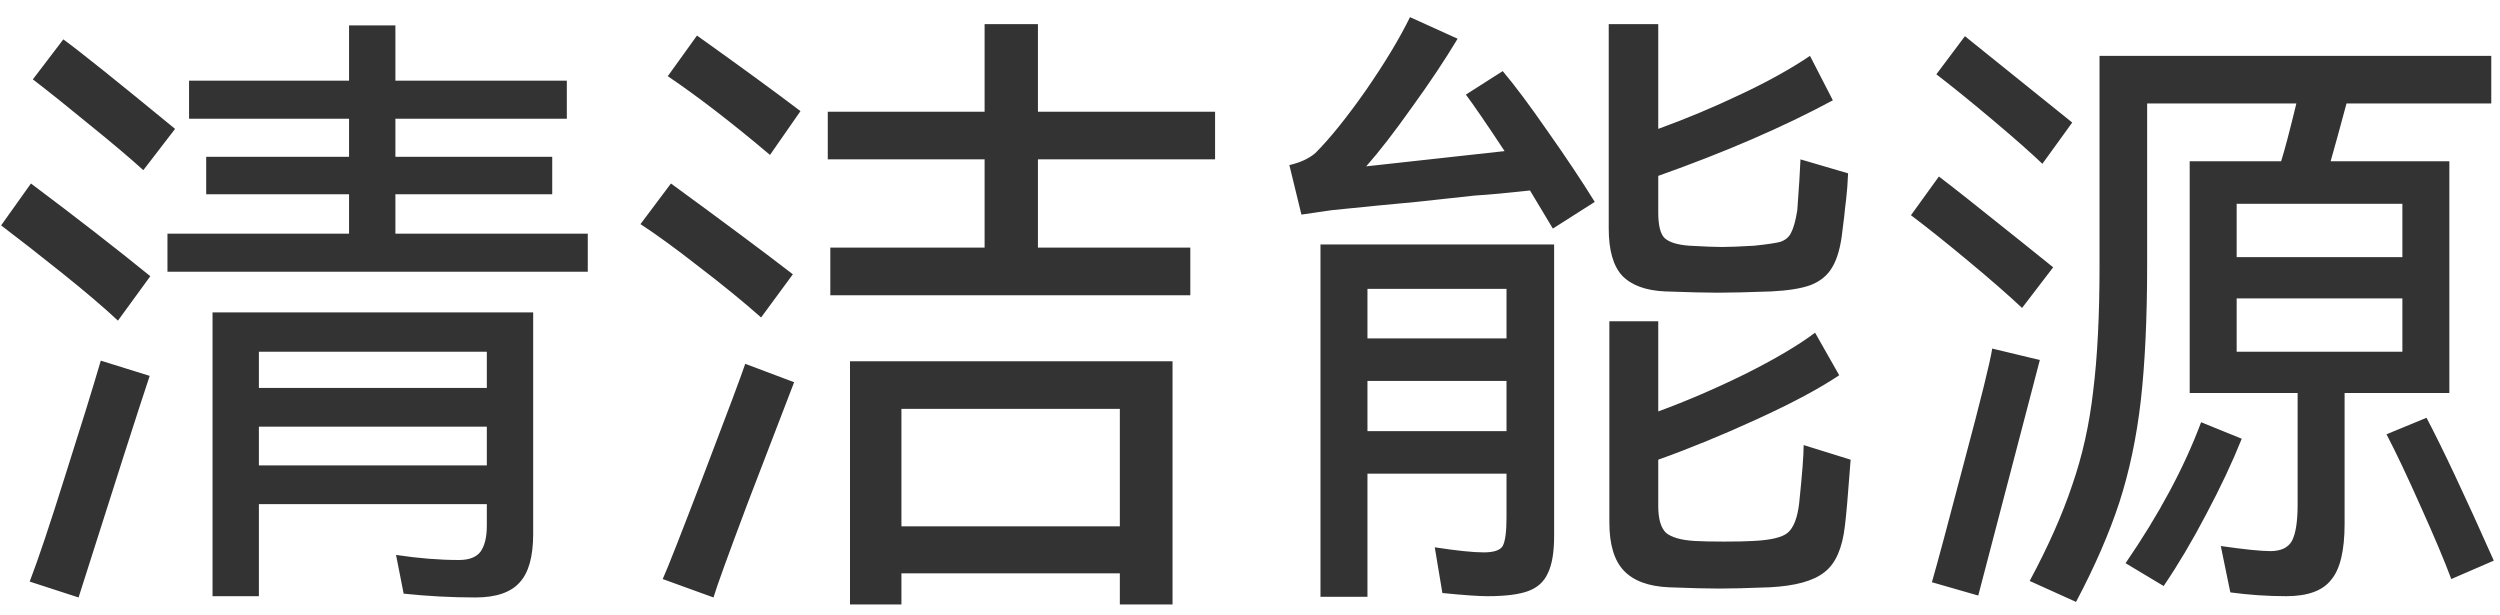 <svg width="126" height="31" viewBox="0 0 126 31" fill="none" xmlns="http://www.w3.org/2000/svg">
<path d="M19.928 9.792V11.776H29.624V13.696H8.44V11.776H17.592V9.792H10.392V7.904H17.592V5.984H9.528V4.064H17.592V1.28H19.928V4.064H28.568V5.984H19.928V7.904H27.832V9.792H19.928ZM7.224 8.576C6.541 7.957 5.645 7.2 4.536 6.304C3.448 5.408 2.488 4.64 1.656 4L3.192 1.984C4.067 2.624 5.944 4.128 8.824 6.496L7.224 8.576ZM1.56 9.248C3.864 10.976 5.869 12.533 7.576 13.92L5.944 16.16C5.24 15.499 4.301 14.699 3.128 13.76C1.955 12.821 0.931 12.021 0.056 11.36L1.56 9.248ZM10.712 30.048V15.744H26.872V26.912C26.872 28.043 26.648 28.853 26.2 29.344C25.752 29.856 25.005 30.112 23.96 30.112C22.765 30.112 21.56 30.048 20.344 29.92L19.96 27.968C21.091 28.139 22.147 28.224 23.128 28.224C23.64 28.224 24.003 28.085 24.216 27.808C24.429 27.509 24.536 27.072 24.536 26.496V25.408H13.048V30.048H10.712ZM24.536 19.552V17.728H13.048V19.552H24.536ZM1.496 29.312C1.923 28.203 2.52 26.421 3.288 23.968C4.077 21.493 4.675 19.563 5.08 18.176L7.544 18.944C6.989 20.608 5.795 24.331 3.96 30.112L1.496 29.312ZM13.048 21.504V23.456H24.536V21.504H13.048ZM61.24 5.632V8.032H52.312V12.48H59.992V14.88H41.848V12.48H49.624V8.032H41.72V5.632H49.624V1.216H52.312V5.632H61.24ZM35.128 1.792C37.283 3.328 39.021 4.597 40.344 5.6L38.808 7.808C36.888 6.187 35.171 4.864 33.656 3.84L35.128 1.792ZM38.36 16C37.443 15.189 36.397 14.336 35.224 13.44C34.051 12.523 33.069 11.808 32.28 11.296L33.816 9.248C36.504 11.211 38.552 12.736 39.96 13.824L38.36 16ZM45.432 30.464H42.84V18.208H59.096V30.464H56.44V28.896H45.432V30.464ZM33.4 29.184C33.635 28.672 34.339 26.88 35.512 23.808C36.685 20.736 37.368 18.912 37.56 18.336L40.024 19.264C39.491 20.651 38.712 22.677 37.688 25.344C36.685 28.011 36.109 29.6 35.96 30.112L33.4 29.184ZM56.44 26.528V20.608H45.432V26.528H56.44ZM75.736 3.584C76.333 4.288 77.091 5.301 78.008 6.624C78.925 7.925 79.715 9.109 80.376 10.176L78.264 11.52C77.688 10.56 77.304 9.92 77.112 9.6C75.96 9.728 75.032 9.813 74.328 9.856C73.539 9.941 72.557 10.048 71.384 10.176C70.211 10.283 68.792 10.421 67.128 10.592L65.592 10.816L64.984 8.32C65.539 8.192 65.976 7.989 66.296 7.712C67.021 6.987 67.864 5.941 68.824 4.576C69.784 3.189 70.531 1.952 71.064 0.864L73.464 1.952C72.824 3.019 72.056 4.171 71.16 5.408C70.285 6.645 69.517 7.637 68.856 8.384L75.832 7.616C74.915 6.229 74.264 5.28 73.88 4.768L75.736 3.584ZM83.928 14.688C82.947 14.645 82.221 14.379 81.752 13.888C81.304 13.397 81.08 12.608 81.08 11.52V1.216H83.576V6.496C84.984 5.984 86.36 5.408 87.704 4.768C89.069 4.128 90.243 3.477 91.224 2.816L92.376 5.056C89.88 6.4 86.947 7.669 83.576 8.864V10.72C83.576 11.36 83.683 11.787 83.896 12C84.131 12.213 84.547 12.341 85.144 12.384C85.912 12.427 86.456 12.448 86.776 12.448C87.139 12.448 87.683 12.427 88.408 12.384C89.027 12.32 89.464 12.256 89.72 12.192C89.976 12.107 90.157 11.957 90.264 11.744C90.392 11.509 90.499 11.125 90.584 10.592C90.669 9.44 90.723 8.587 90.744 8.032L93.144 8.736C93.123 9.227 93.091 9.653 93.048 10.016C93.005 10.357 92.973 10.645 92.952 10.88L92.856 11.648C92.771 12.437 92.6 13.045 92.344 13.472C92.109 13.877 91.747 14.176 91.256 14.368C90.787 14.539 90.125 14.645 89.272 14.688C88.077 14.731 87.181 14.752 86.584 14.752C86.008 14.752 85.123 14.731 83.928 14.688ZM66.552 30.08V12.32H78.328V27.008C78.328 27.84 78.221 28.469 78.008 28.896C77.816 29.323 77.485 29.621 77.016 29.792C76.547 29.963 75.864 30.048 74.968 30.048C74.52 30.048 73.763 29.995 72.696 29.888L72.312 27.584C73.421 27.755 74.243 27.84 74.776 27.84C75.288 27.84 75.608 27.733 75.736 27.52C75.864 27.285 75.928 26.805 75.928 26.08V23.872H68.92V30.08H66.552ZM75.928 17.056V14.56H68.92V17.056H75.928ZM93.272 23.168C93.144 24.896 93.048 26.005 92.984 26.496C92.856 27.627 92.515 28.405 91.96 28.832C91.405 29.28 90.477 29.536 89.176 29.6C88.067 29.643 87.224 29.664 86.648 29.664C86.072 29.664 85.229 29.643 84.12 29.6C83.096 29.557 82.339 29.28 81.848 28.768C81.357 28.256 81.112 27.445 81.112 26.336V16.192H83.576V20.736C85.027 20.203 86.488 19.573 87.96 18.848C89.453 18.101 90.627 17.408 91.48 16.768L92.696 18.912C91.715 19.573 90.339 20.309 88.568 21.12C86.797 21.931 85.133 22.613 83.576 23.168V25.504C83.576 26.144 83.704 26.592 83.96 26.848C84.237 27.083 84.717 27.221 85.4 27.264C85.741 27.285 86.243 27.296 86.904 27.296C87.544 27.296 88.035 27.285 88.376 27.264C89.251 27.221 89.827 27.083 90.104 26.848C90.403 26.592 90.595 26.091 90.68 25.344C90.829 23.915 90.904 22.944 90.904 22.432L93.272 23.168ZM68.92 19.2V21.728H75.928V19.2H68.92ZM102.936 8.256C102.381 7.723 101.56 6.997 100.472 6.08C99.384 5.163 98.424 4.384 97.592 3.744L99.032 1.824L104.44 6.176L102.936 8.256ZM123.448 19.808H118.168V26.4C118.168 27.744 117.944 28.683 117.496 29.216C117.069 29.771 116.312 30.048 115.224 30.048C114.285 30.048 113.347 29.984 112.408 29.856L111.928 27.52C113.123 27.691 113.955 27.776 114.424 27.776C114.957 27.776 115.32 27.605 115.512 27.264C115.704 26.901 115.8 26.293 115.8 25.44V19.808H110.36V8.128H114.968C115.139 7.595 115.395 6.624 115.736 5.216H108.216V13.344C108.216 16.032 108.109 18.315 107.896 20.192C107.683 22.048 107.32 23.765 106.808 25.344C106.296 26.901 105.571 28.565 104.632 30.336L102.296 29.28C103.235 27.531 103.949 25.92 104.44 24.448C104.952 22.976 105.304 21.397 105.496 19.712C105.709 18.005 105.816 15.915 105.816 13.44V2.816H125.56V5.216H118.264C117.944 6.411 117.677 7.381 117.464 8.128H123.448V19.808ZM101.912 15.52C101.208 14.859 100.291 14.059 99.16 13.12C98.029 12.181 97.08 11.424 96.312 10.848L97.72 8.896C98.317 9.344 99.693 10.432 101.848 12.16L103.48 13.472L101.912 15.52ZM121.08 12.96V10.272H112.728V12.96H121.08ZM121.08 15.04H112.728V17.728H121.08V15.04ZM102.808 18.144L99.704 30.016L97.368 29.344C97.645 28.384 98.189 26.357 99 23.264C99.832 20.149 100.301 18.251 100.408 17.568L102.808 18.144ZM122.296 21.056C123.085 22.549 124.216 24.949 125.688 28.256L123.544 29.184C123.203 28.267 122.691 27.051 122.008 25.536C121.325 24 120.749 22.784 120.28 21.888L122.296 21.056ZM112.984 22.112C112.515 23.285 111.917 24.555 111.192 25.92C110.488 27.264 109.773 28.469 109.048 29.536L107.128 28.384C108.813 25.931 110.083 23.563 110.936 21.28L112.984 22.112Z" fill="#333333"/>
</svg>
